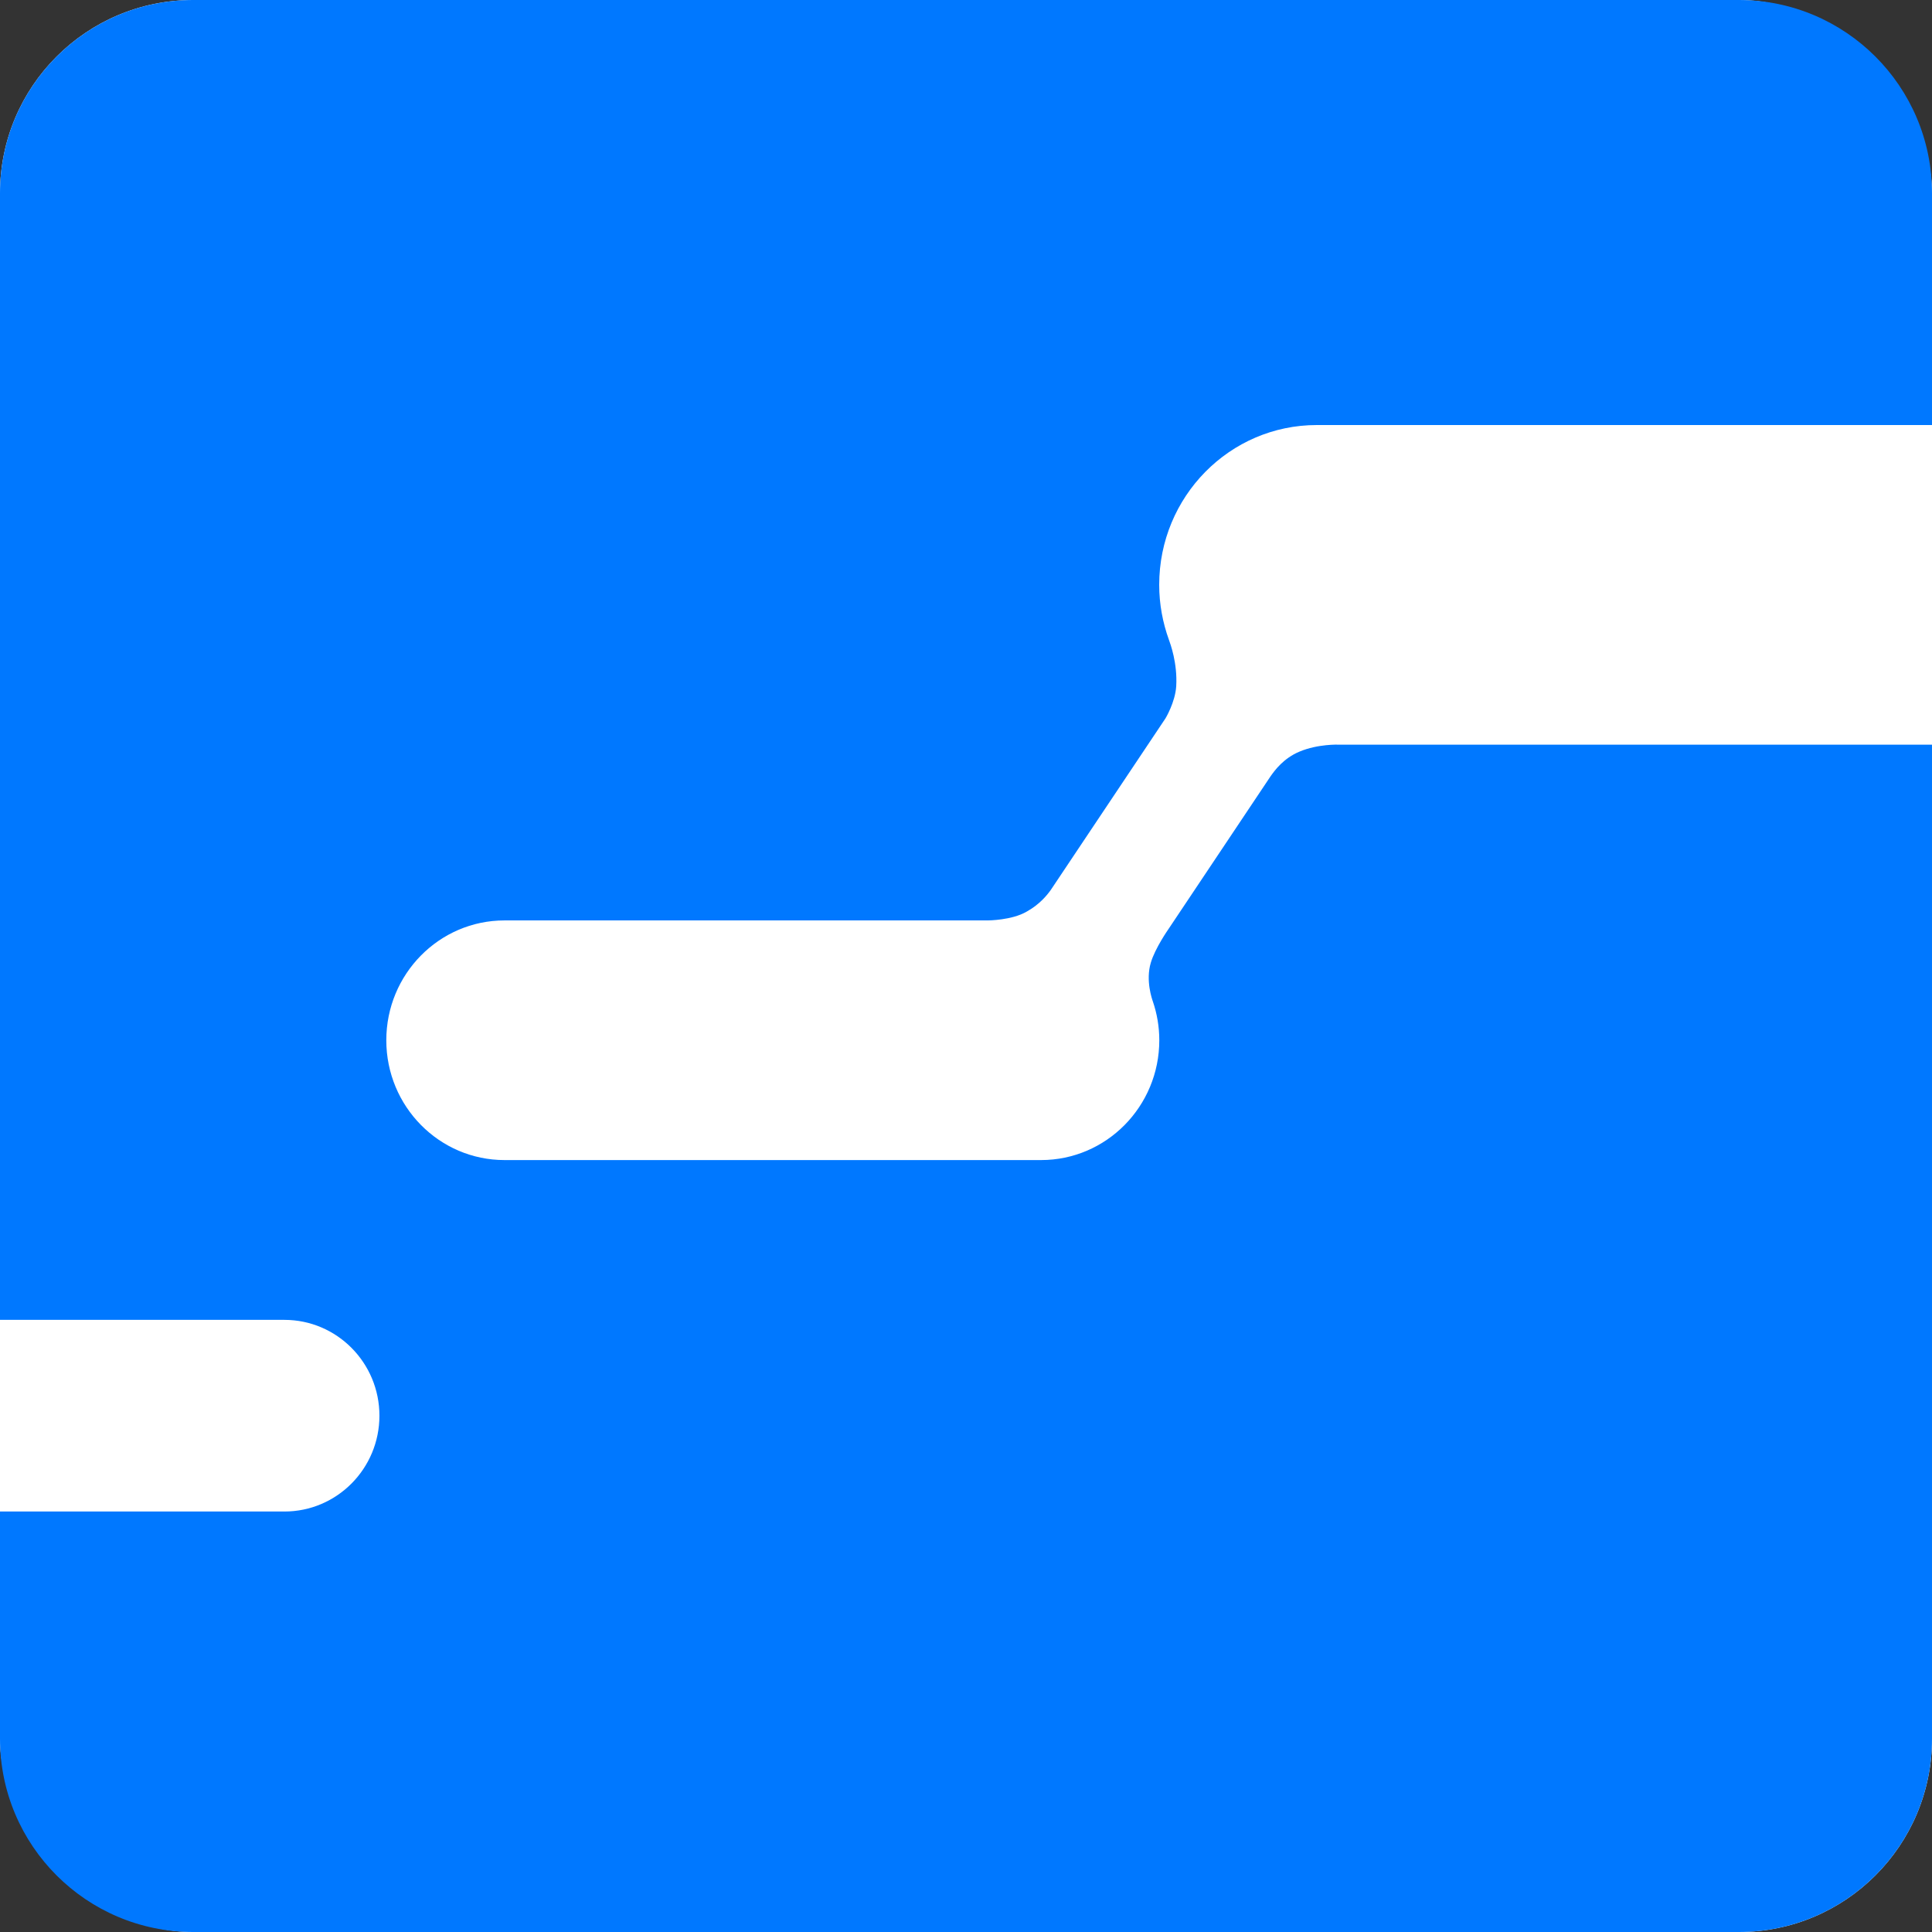 <svg width="100" height="100" viewBox="0 0 100 100" fill="none" xmlns="http://www.w3.org/2000/svg">
<rect x="0" y="0" width="100" height="100" fill="#333333" stroke="none"/>
<rect width="100" height="100" rx="10" fill="white"/>
<path d="M90 0C95.523 1.28852e-06 100 4.477 100 10V22H68.157C63.65 22 60 25.704 60 30.271C60 31.273 60.183 32.231 60.506 33.124C60.572 33.308 60.951 34.315 60.881 35.52C60.829 36.346 60.328 37.178 60.328 37.178L54.395 46.054C54.203 46.328 53.805 46.819 53.136 47.188C52.366 47.636 51.145 47.641 51.121 47.641H26.114C22.736 47.641 19.995 50.418 19.995 53.843C19.995 57.267 22.736 60.045 26.114 60.045H53.885C57.263 60.045 60.005 57.267 60.005 53.843C60.005 53.139 59.887 52.468 59.672 51.835C59.634 51.725 59.288 50.757 59.565 49.832C59.784 49.083 60.469 48.104 60.473 48.099L65.763 40.182C65.983 39.87 66.437 39.246 67.267 38.901C68.227 38.5 69.282 38.543 69.282 38.543H100V90C100 95.523 95.523 100 90 100H10C4.477 100 8.05347e-08 95.523 0 90V78.236H14.719C17.436 78.236 19.639 76.016 19.639 73.276C19.639 70.537 17.436 68.316 14.719 68.316H0V10C1.28855e-06 4.477 4.477 8.05322e-08 10 0H90Z" fill="#0078FF"/>
</svg>
